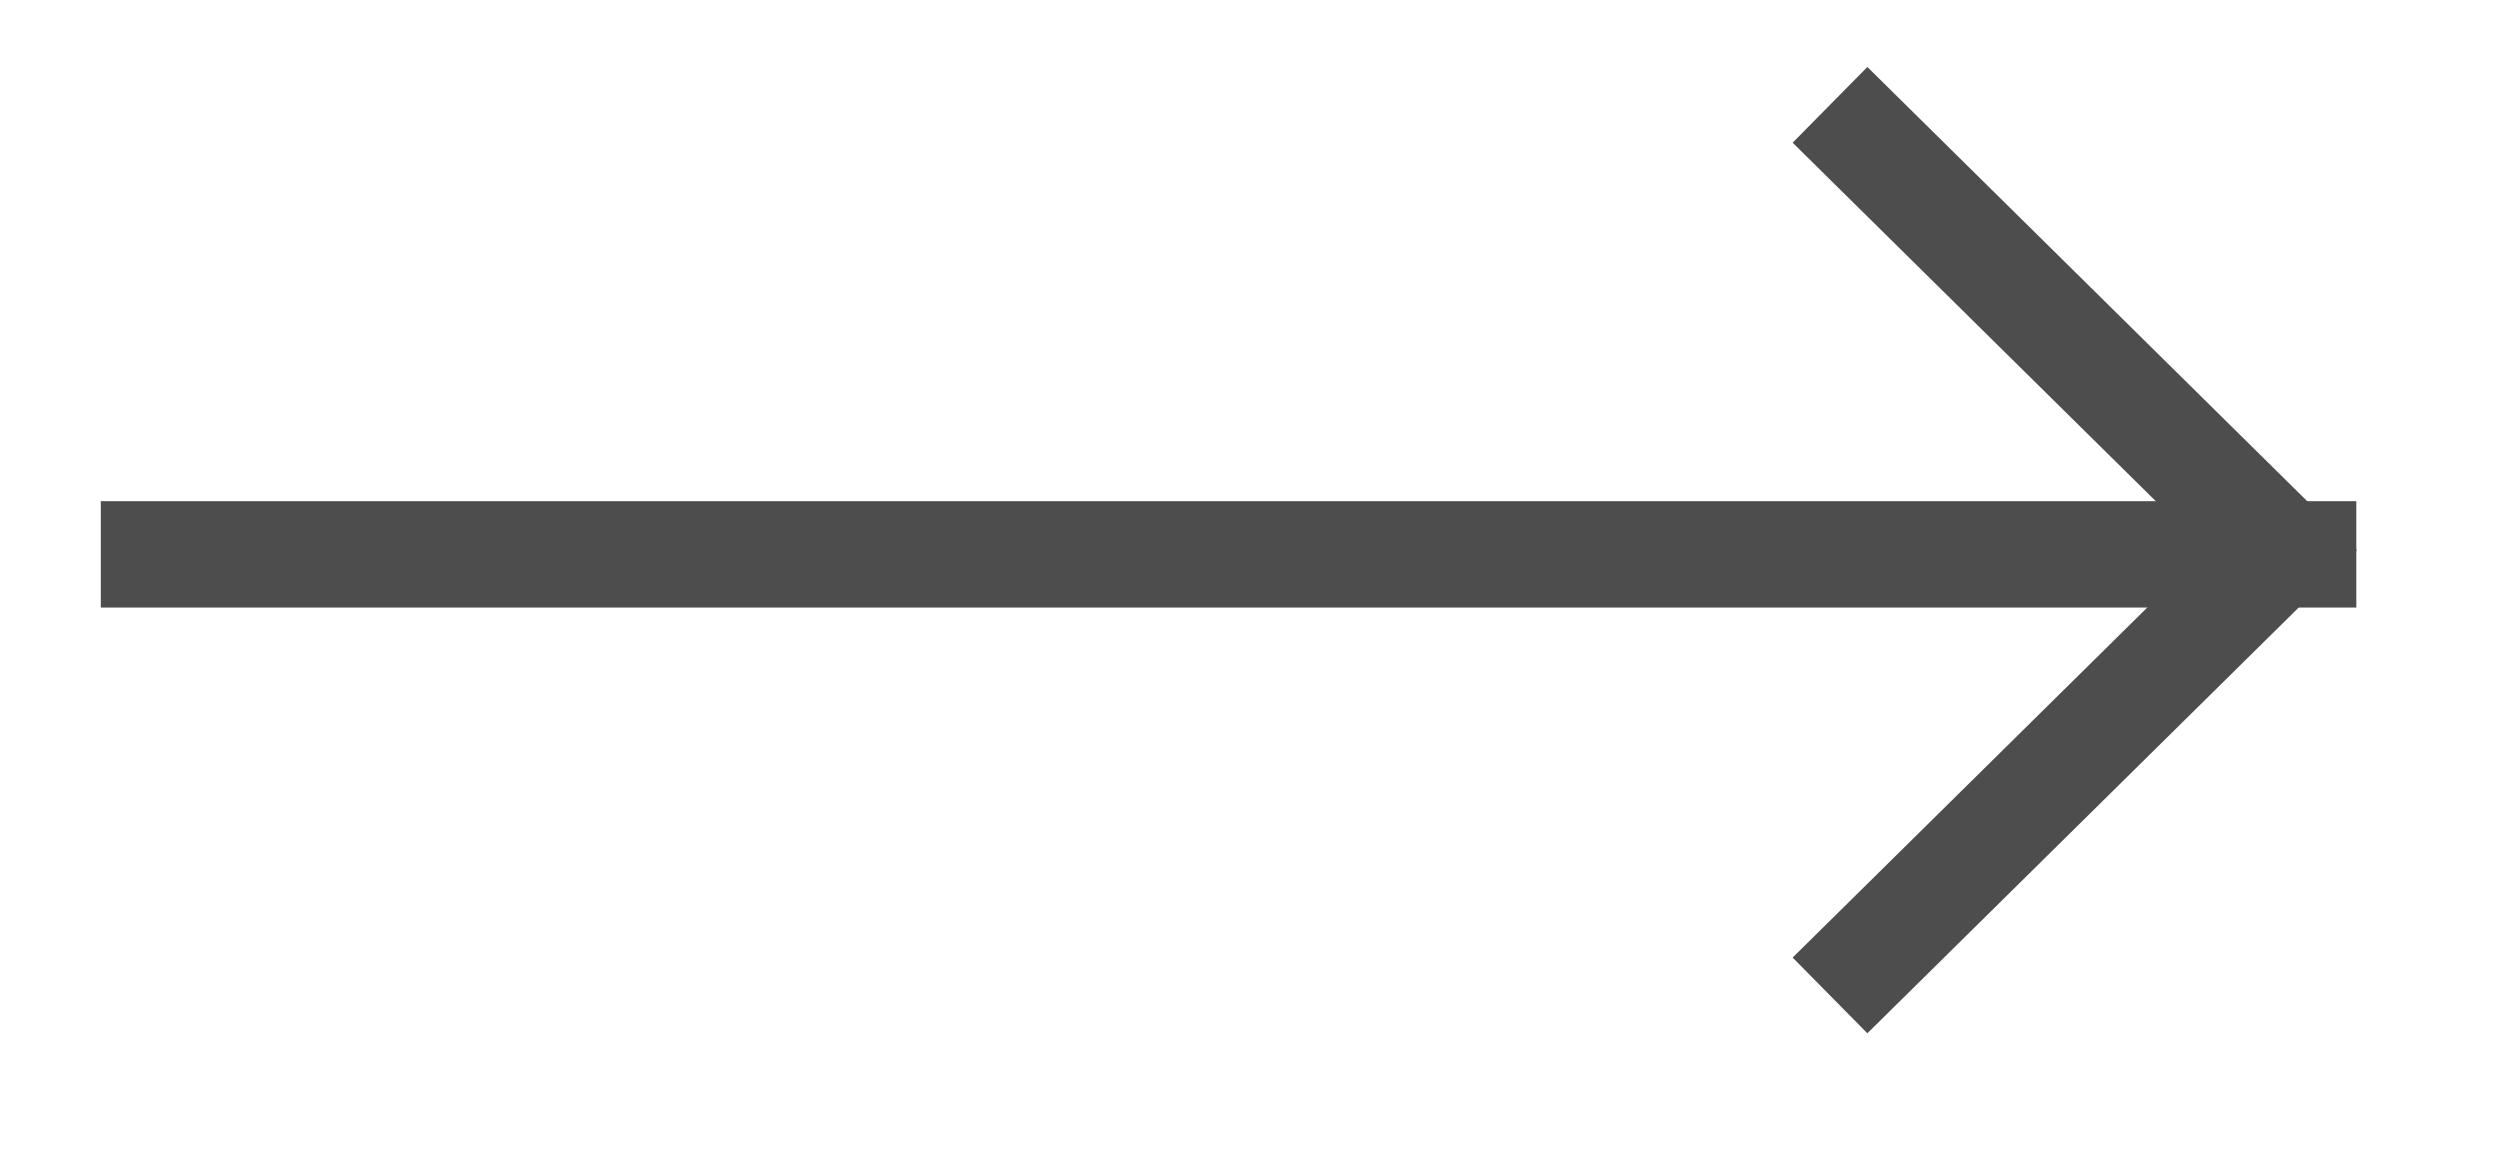 <svg  xmlns="http://www.w3.org/2000/svg" xmlns:xlink="http://www.w3.org/1999/xlink" width="47px" height="22px"><path fill-rule="evenodd"  stroke="rgb(77, 77, 77)" stroke-width="2px" stroke-linecap="butt" stroke-linejoin="miter" fill="none" d="M34.404,1.971 L42.885,10.343 L34.404,18.714 "/><path fill-rule="evenodd"  stroke="rgb(77, 77, 77)" stroke-width="2px" stroke-linecap="butt" stroke-linejoin="miter" fill="none" d="M44.299,10.422 L1.895,10.422 "/></svg>